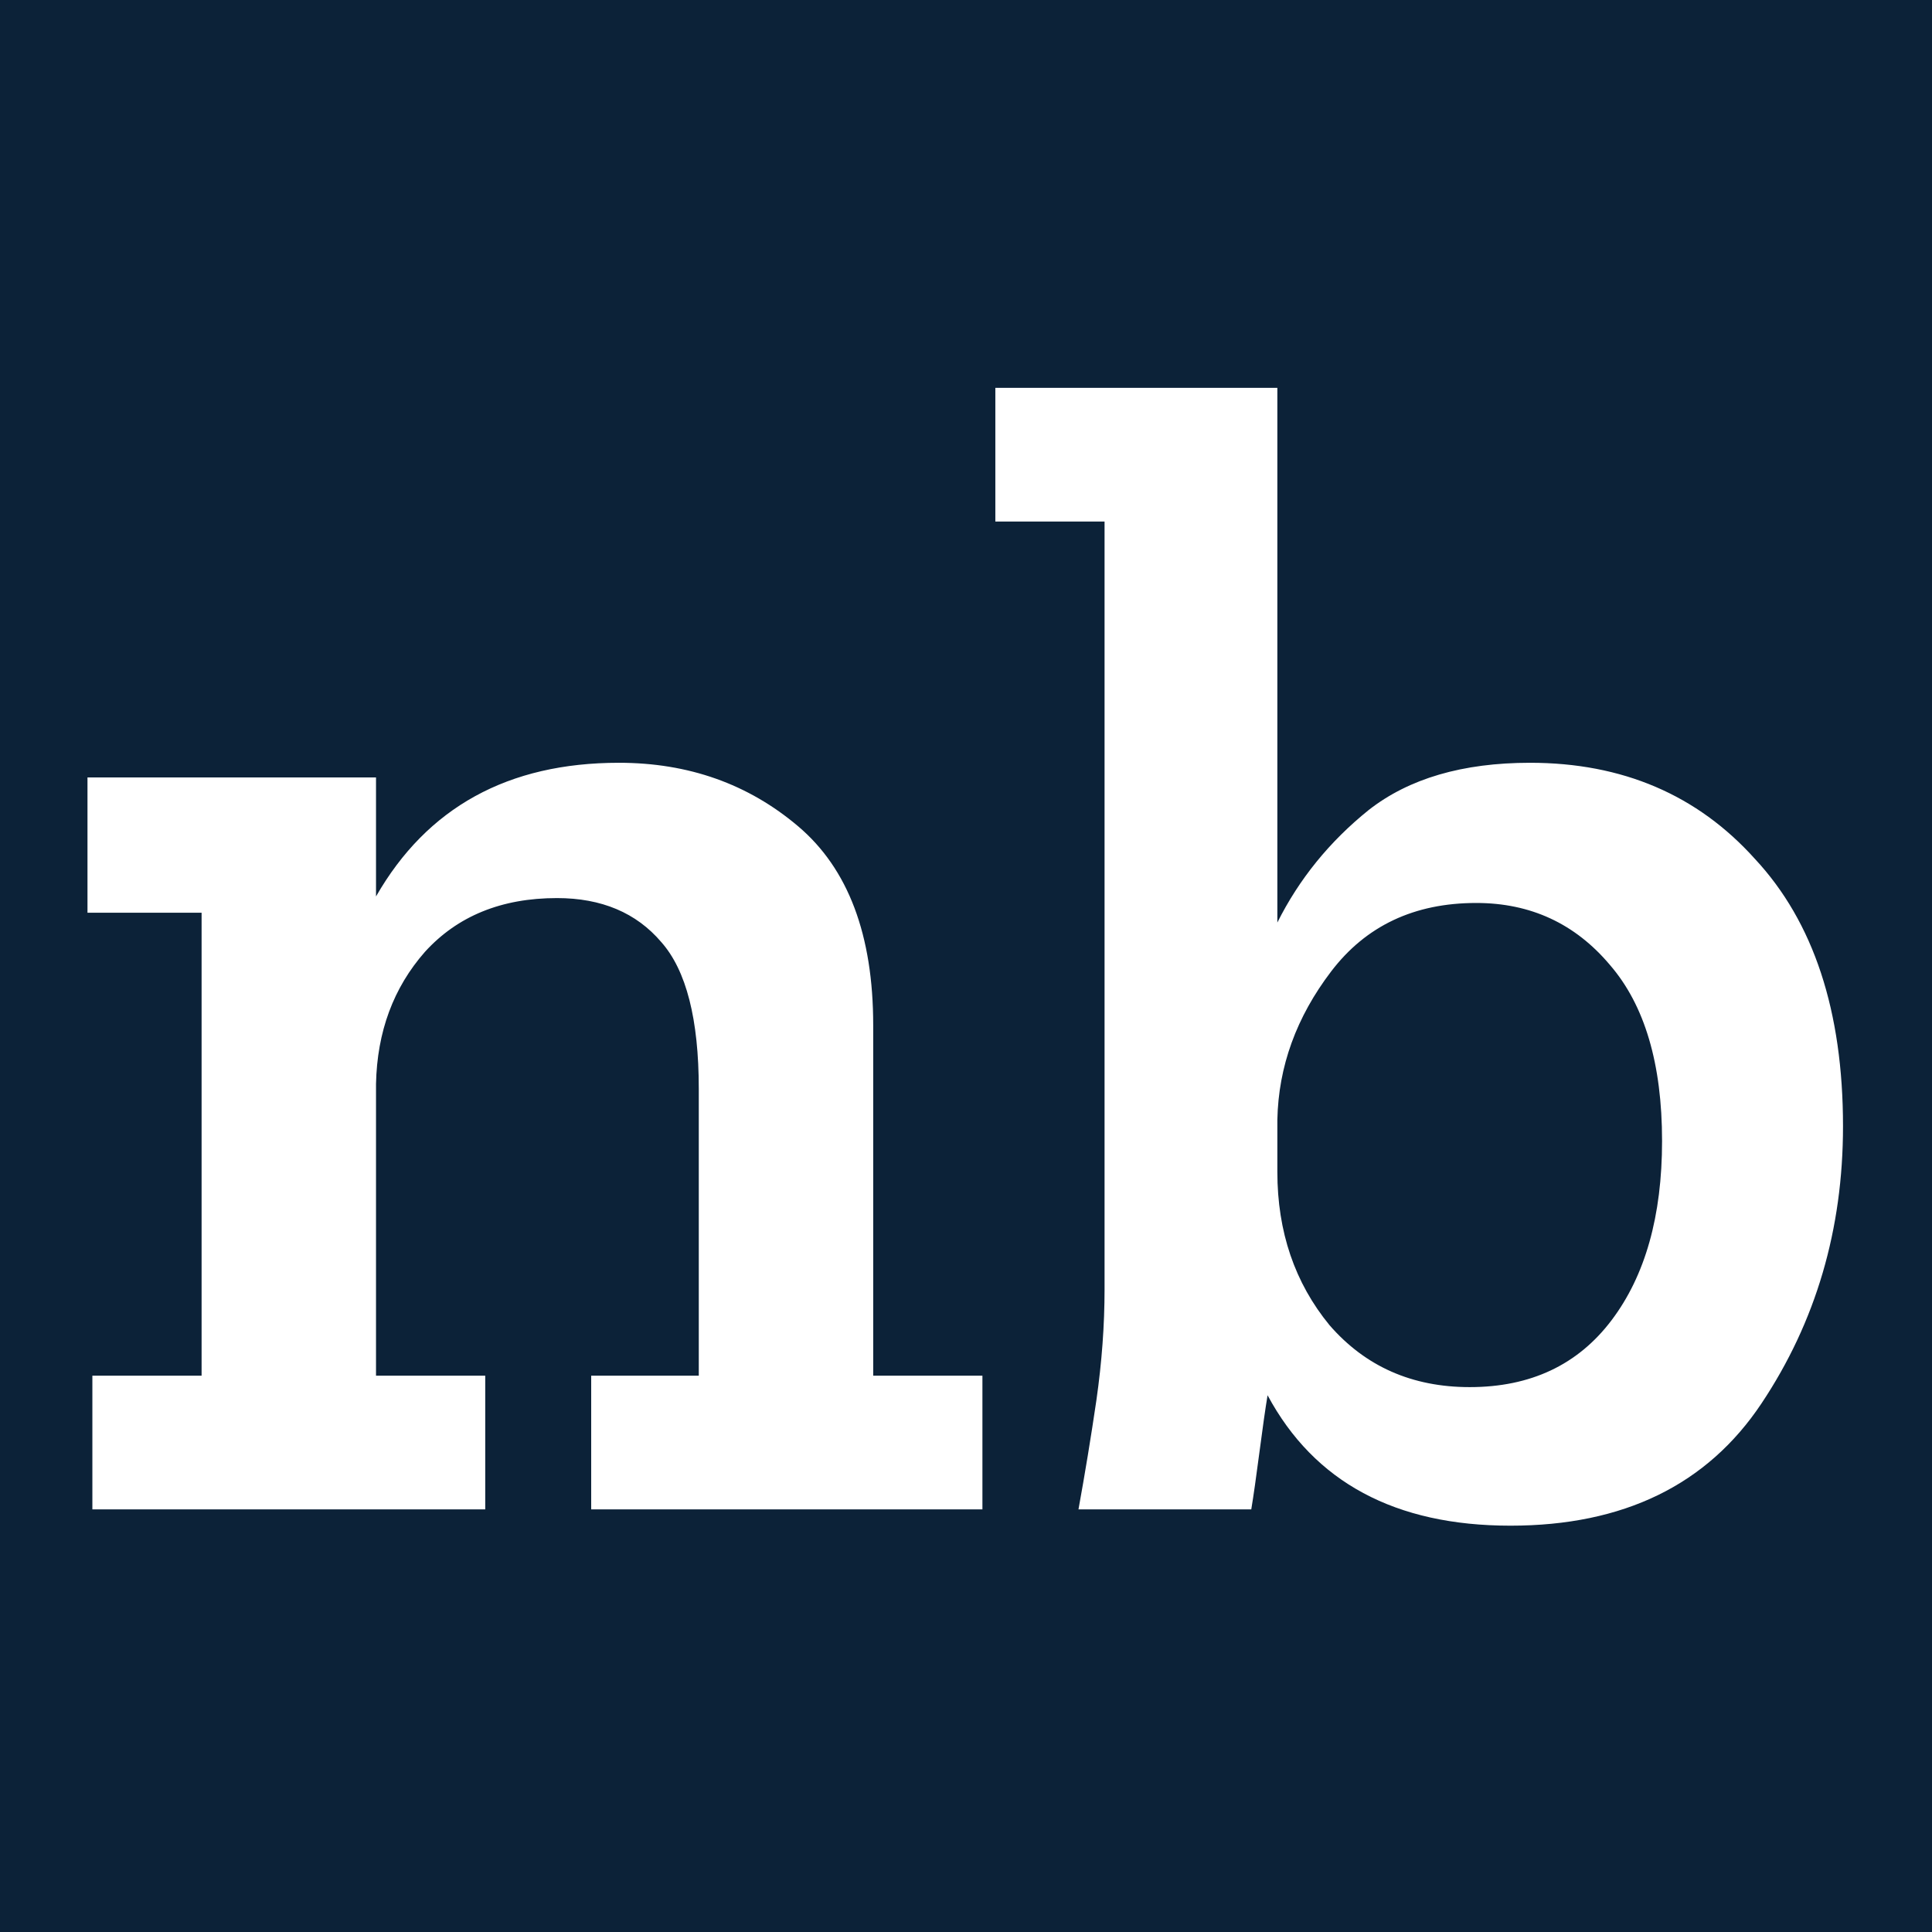 <svg width="32" height="32" viewBox="0 0 32 32" fill="none" xmlns="http://www.w3.org/2000/svg">
<rect width="32" height="32" fill="#0C2238"/>
<path d="M16.272 25H9.792V22.786H11.574V18.034C11.574 16.882 11.367 16.072 10.953 15.604C10.539 15.118 9.963 14.875 9.225 14.875C8.307 14.875 7.578 15.172 7.038 15.766C6.516 16.36 6.246 17.089 6.228 17.953V22.786H8.037V25H1.53V22.786H3.339V15.118H1.449V12.877H6.228V14.848C7.074 13.372 8.415 12.634 10.251 12.634C11.403 12.634 12.393 12.985 13.221 13.687C14.049 14.389 14.463 15.487 14.463 16.981V22.786H16.272V25ZM30.526 18.655C30.526 20.365 30.076 21.895 29.176 23.245C28.276 24.595 26.89 25.27 25.018 25.27C23.11 25.27 21.769 24.55 20.995 23.11C20.959 23.326 20.914 23.641 20.86 24.055C20.806 24.469 20.761 24.784 20.725 25H17.863C17.971 24.406 18.07 23.803 18.16 23.191C18.25 22.561 18.295 21.949 18.295 21.355V8.638H16.486V6.424H21.157V15.28C21.517 14.56 22.021 13.939 22.669 13.417C23.335 12.895 24.226 12.634 25.342 12.634C26.872 12.634 28.114 13.165 29.068 14.227C30.04 15.271 30.526 16.747 30.526 18.655ZM27.529 18.898C27.529 17.62 27.241 16.648 26.665 15.982C26.089 15.298 25.351 14.956 24.451 14.956C23.425 14.956 22.624 15.334 22.048 16.09C21.472 16.846 21.175 17.665 21.157 18.547V19.411C21.157 20.401 21.445 21.247 22.021 21.949C22.615 22.633 23.389 22.975 24.343 22.975C25.351 22.975 26.134 22.606 26.692 21.868C27.25 21.13 27.529 20.14 27.529 18.898Z" fill="white"/>
</svg>
